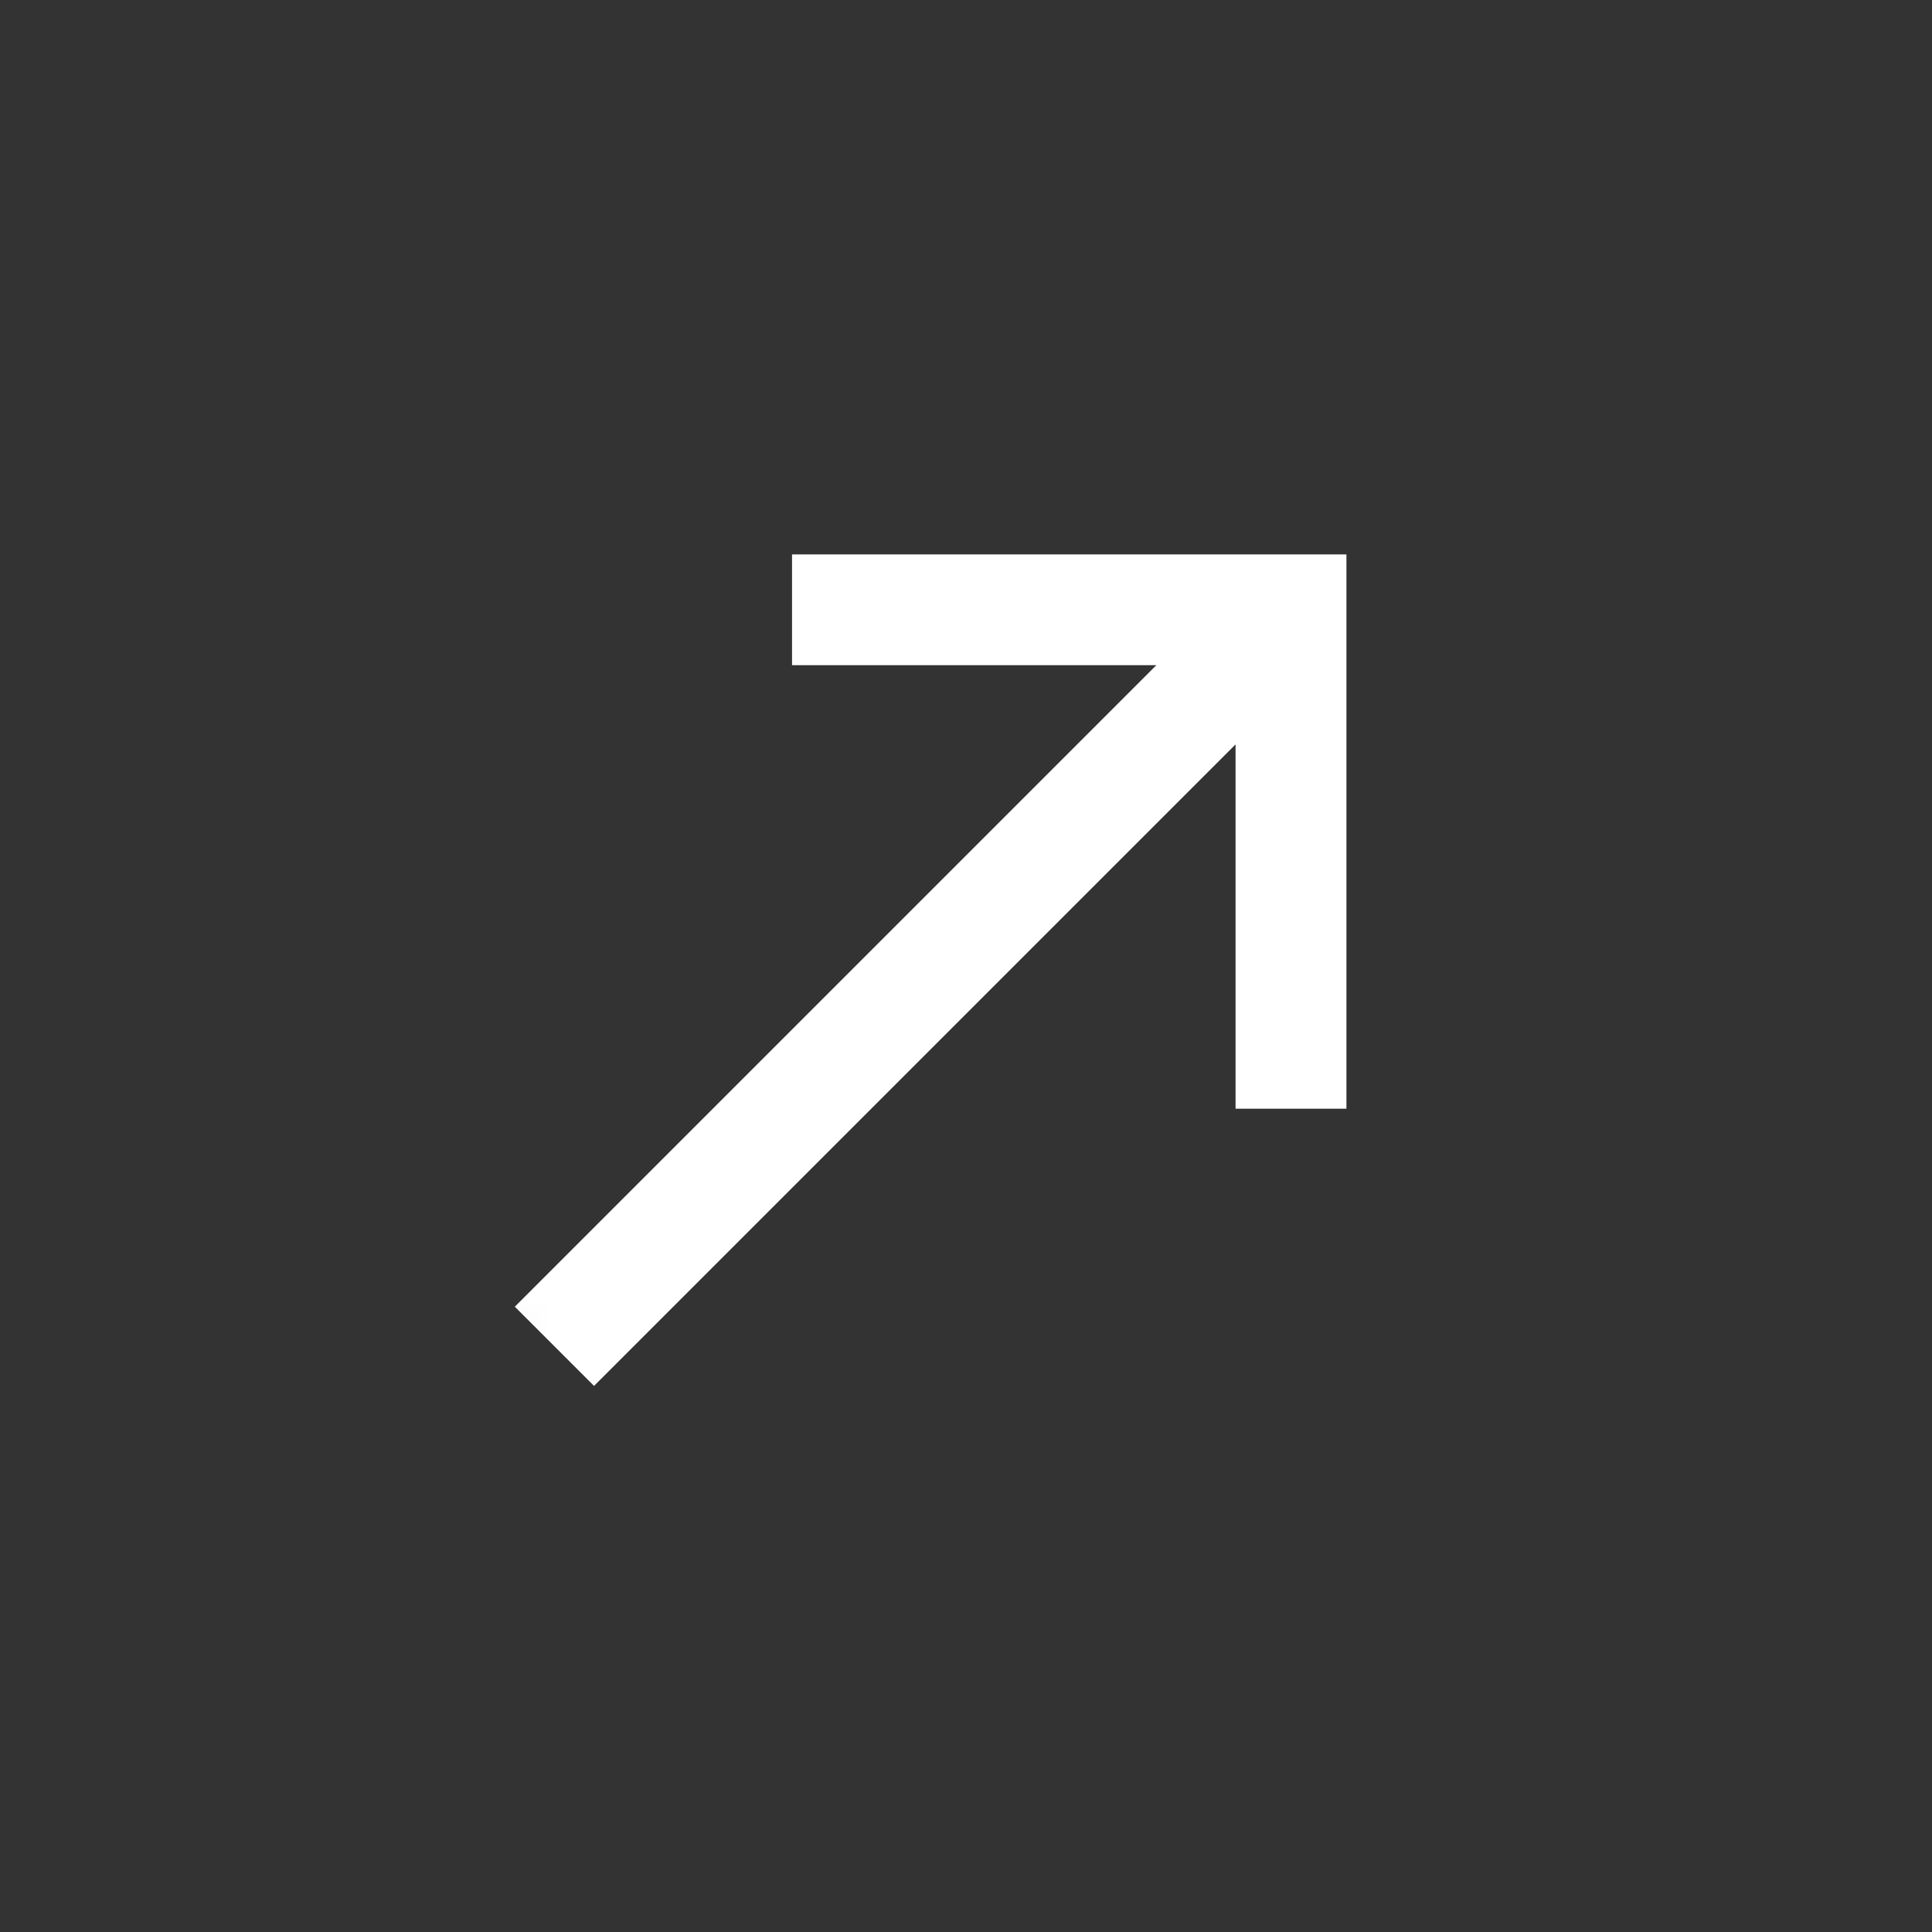 <svg width="23" height="23" viewBox="0 0 23 23" fill="none" xmlns="http://www.w3.org/2000/svg">
<rect x="0" y="0" width="23" height="23" fill="#333333" stroke="none"/>
<g id="east">
<mask id="mask0_213_608" style="mask-type:alpha" maskUnits="userSpaceOnUse" x="0" y="0" width="23" height="23">
<rect id="Bounding box" y="11.314" width="16" height="16" transform="rotate(-45 0 11.314)" fill="#D9D9D9"/>
</mask>
<g mask="url(#mask0_213_608)">
<path id="east_2" d="M16.029 13.199L14.709 13.199L14.709 8.862L7.072 16.499L6.129 15.556L13.766 7.919L9.429 7.919L9.429 6.6L16.029 6.6L16.029 13.199Z" fill="white"/>
</g>
</g>
</svg>
